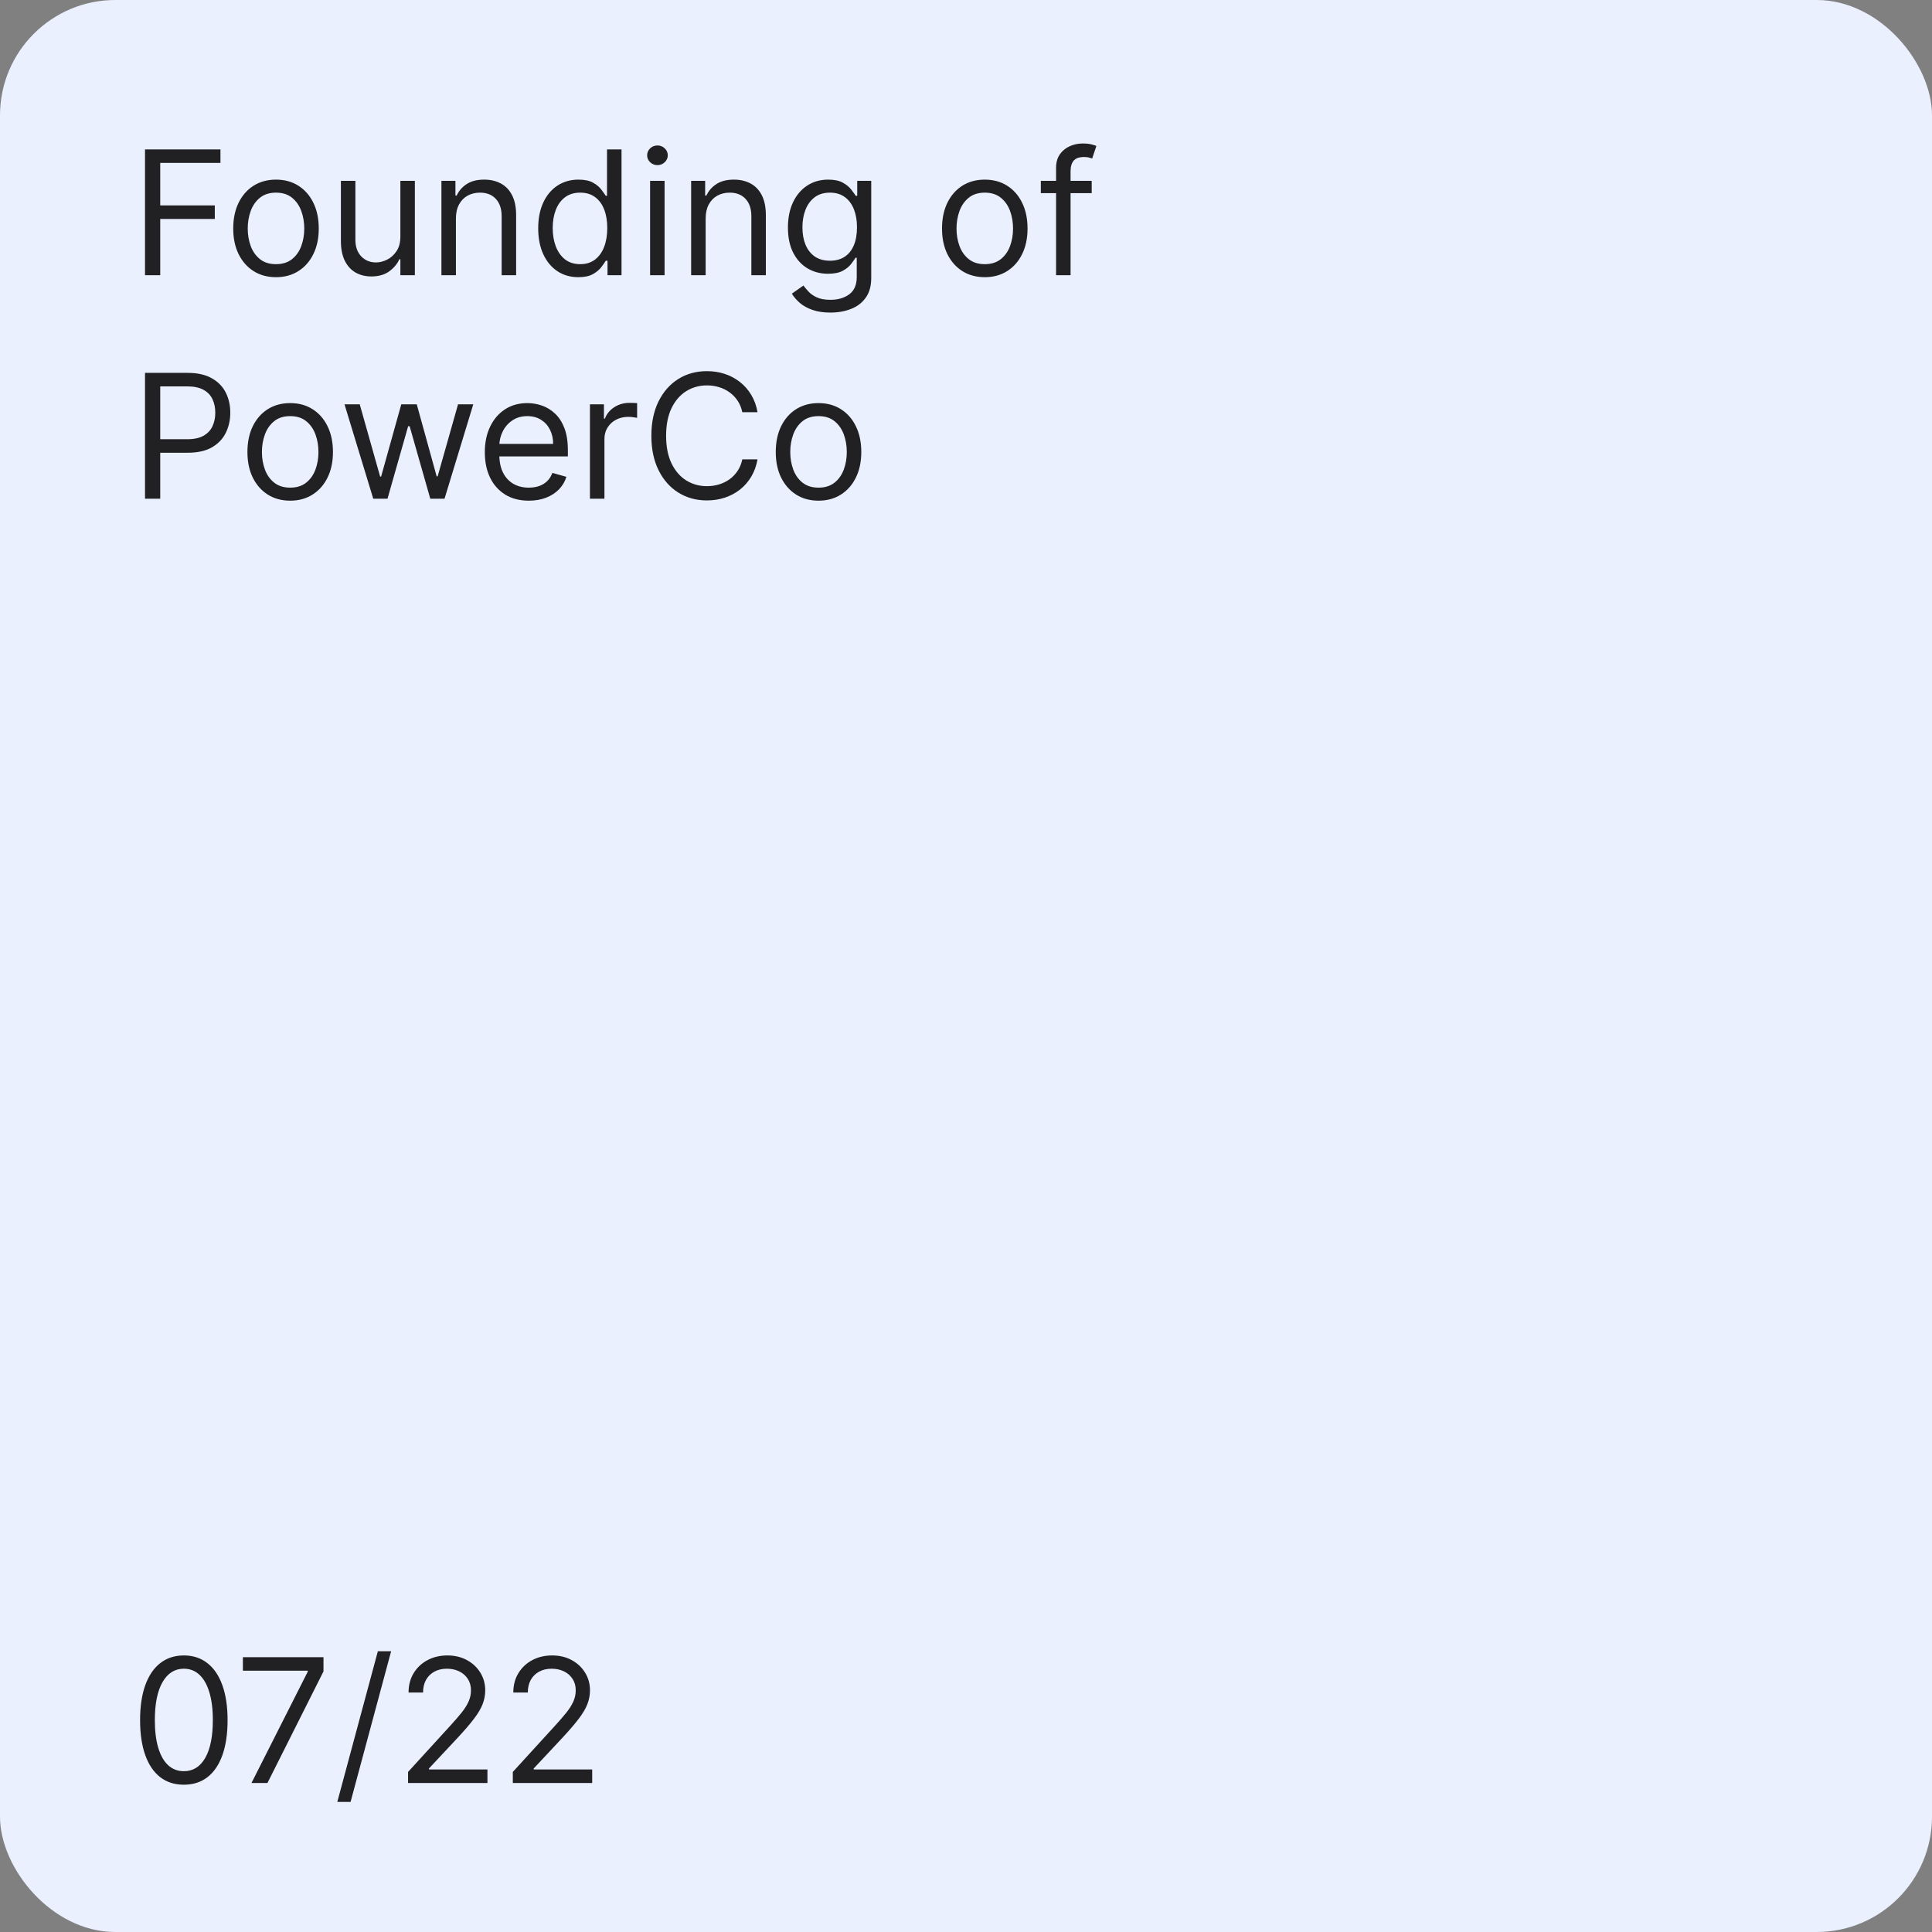 <svg width="268" height="268" viewBox="0 0 268 268" fill="none" xmlns="http://www.w3.org/2000/svg">
<rect x="0" y="0" width="268" height="268" fill="#808080" stroke="none"/>
<rect width="268" height="268" rx="16" fill="#EAF0FE"/>
<path d="M20.115 38.178V20.723H30.581V22.598H22.228V28.496H29.796V30.371H22.228V38.178H20.115ZM38.285 38.45C37.103 38.45 36.066 38.169 35.174 37.607C34.288 37.044 33.595 36.257 33.095 35.246C32.6 34.235 32.353 33.053 32.353 31.701C32.353 30.337 32.6 29.146 33.095 28.129C33.595 27.112 34.288 26.323 35.174 25.76C36.066 25.198 37.103 24.916 38.285 24.916C39.467 24.916 40.501 25.198 41.387 25.76C42.279 26.323 42.973 27.112 43.467 28.129C43.967 29.146 44.217 30.337 44.217 31.701C44.217 33.053 43.967 34.235 43.467 35.246C42.973 36.257 42.279 37.044 41.387 37.607C40.501 38.169 39.467 38.45 38.285 38.45ZM38.285 36.644C39.183 36.644 39.921 36.413 40.501 35.953C41.081 35.493 41.51 34.888 41.788 34.138C42.066 33.388 42.206 32.575 42.206 31.701C42.206 30.826 42.066 30.01 41.788 29.254C41.51 28.499 41.081 27.888 40.501 27.422C39.921 26.956 39.183 26.723 38.285 26.723C37.387 26.723 36.649 26.956 36.069 27.422C35.49 27.888 35.061 28.499 34.782 29.254C34.504 30.01 34.365 30.826 34.365 31.701C34.365 32.575 34.504 33.388 34.782 34.138C35.061 34.888 35.49 35.493 36.069 35.953C36.649 36.413 37.387 36.644 38.285 36.644ZM55.537 32.825V25.087H57.549V38.178H55.537V35.962H55.401C55.094 36.627 54.617 37.192 53.969 37.658C53.321 38.118 52.503 38.348 51.514 38.348C50.696 38.348 49.969 38.169 49.333 37.811C48.696 37.448 48.196 36.902 47.833 36.175C47.469 35.442 47.287 34.519 47.287 33.405V25.087H49.299V33.269C49.299 34.223 49.566 34.985 50.1 35.553C50.639 36.121 51.327 36.405 52.162 36.405C52.662 36.405 53.171 36.277 53.688 36.022C54.211 35.766 54.648 35.374 55 34.845C55.358 34.317 55.537 33.644 55.537 32.825ZM63.244 30.303V38.178H61.233V25.087H63.176V27.132H63.346C63.653 26.468 64.119 25.933 64.744 25.53C65.369 25.121 66.176 24.916 67.164 24.916C68.051 24.916 68.826 25.098 69.491 25.462C70.156 25.82 70.673 26.365 71.042 27.098C71.412 27.826 71.596 28.746 71.596 29.86V38.178H69.585V29.996C69.585 28.968 69.318 28.166 68.784 27.593C68.25 27.013 67.517 26.723 66.585 26.723C65.943 26.723 65.369 26.862 64.863 27.141C64.363 27.419 63.968 27.826 63.678 28.36C63.389 28.894 63.244 29.541 63.244 30.303ZM80.215 38.45C79.124 38.45 78.161 38.175 77.326 37.624C76.49 37.067 75.837 36.283 75.365 35.272C74.894 34.254 74.658 33.053 74.658 31.666C74.658 30.291 74.894 29.098 75.365 28.087C75.837 27.076 76.493 26.294 77.334 25.743C78.175 25.192 79.147 24.916 80.249 24.916C81.101 24.916 81.774 25.058 82.269 25.343C82.769 25.621 83.149 25.939 83.411 26.297C83.678 26.649 83.885 26.939 84.033 27.166H84.203V20.723H86.215V38.178H84.272V36.166H84.033C83.885 36.405 83.675 36.706 83.402 37.07C83.129 37.428 82.74 37.749 82.235 38.033C81.729 38.311 81.056 38.45 80.215 38.45ZM80.487 36.644C81.294 36.644 81.976 36.433 82.533 36.013C83.09 35.587 83.513 34.999 83.803 34.249C84.093 33.493 84.237 32.621 84.237 31.632C84.237 30.655 84.095 29.8 83.811 29.067C83.527 28.328 83.107 27.754 82.55 27.345C81.993 26.931 81.306 26.723 80.487 26.723C79.635 26.723 78.925 26.942 78.357 27.379C77.794 27.811 77.371 28.399 77.087 29.144C76.808 29.882 76.669 30.712 76.669 31.632C76.669 32.564 76.811 33.411 77.095 34.172C77.385 34.928 77.811 35.53 78.374 35.979C78.942 36.422 79.647 36.644 80.487 36.644ZM90.178 38.178V25.087H92.189V38.178H90.178ZM91.201 22.905C90.808 22.905 90.47 22.771 90.186 22.504C89.908 22.237 89.769 21.916 89.769 21.541C89.769 21.166 89.908 20.845 90.186 20.578C90.47 20.311 90.808 20.178 91.201 20.178C91.593 20.178 91.928 20.311 92.206 20.578C92.49 20.845 92.632 21.166 92.632 21.541C92.632 21.916 92.49 22.237 92.206 22.504C91.928 22.771 91.593 22.905 91.201 22.905ZM97.885 30.303V38.178H95.873V25.087H97.816V27.132H97.987C98.294 26.468 98.76 25.933 99.385 25.53C100.009 25.121 100.816 24.916 101.805 24.916C102.691 24.916 103.467 25.098 104.132 25.462C104.796 25.82 105.313 26.365 105.683 27.098C106.052 27.826 106.237 28.746 106.237 29.86V38.178H104.225V29.996C104.225 28.968 103.958 28.166 103.424 27.593C102.89 27.013 102.157 26.723 101.225 26.723C100.583 26.723 100.009 26.862 99.504 27.141C99.004 27.419 98.609 27.826 98.319 28.36C98.029 28.894 97.885 29.541 97.885 30.303ZM115.196 43.36C114.225 43.36 113.389 43.235 112.691 42.985C111.992 42.74 111.409 42.416 110.943 42.013C110.483 41.615 110.117 41.189 109.844 40.735L111.446 39.61C111.628 39.848 111.858 40.121 112.137 40.428C112.415 40.74 112.796 41.01 113.279 41.237C113.767 41.47 114.407 41.587 115.196 41.587C116.253 41.587 117.125 41.331 117.813 40.82C118.5 40.308 118.844 39.507 118.844 38.416V35.757H118.674C118.526 35.996 118.316 36.291 118.043 36.644C117.776 36.99 117.389 37.3 116.884 37.573C116.384 37.84 115.708 37.973 114.855 37.973C113.799 37.973 112.85 37.723 112.009 37.223C111.174 36.723 110.512 35.996 110.023 35.041C109.54 34.087 109.299 32.928 109.299 31.564C109.299 30.223 109.534 29.056 110.006 28.061C110.478 27.061 111.134 26.288 111.975 25.743C112.816 25.192 113.787 24.916 114.889 24.916C115.742 24.916 116.418 25.058 116.918 25.343C117.424 25.621 117.81 25.939 118.077 26.297C118.35 26.649 118.56 26.939 118.708 27.166H118.912V25.087H120.855V38.553C120.855 39.678 120.6 40.593 120.088 41.297C119.583 42.007 118.901 42.527 118.043 42.857C117.191 43.192 116.242 43.36 115.196 43.36ZM115.128 36.166C115.935 36.166 116.617 35.982 117.174 35.612C117.73 35.243 118.154 34.712 118.443 34.019C118.733 33.325 118.878 32.496 118.878 31.53C118.878 30.587 118.736 29.754 118.452 29.033C118.168 28.311 117.747 27.746 117.191 27.337C116.634 26.928 115.946 26.723 115.128 26.723C114.276 26.723 113.566 26.939 112.997 27.371C112.435 27.803 112.012 28.382 111.728 29.11C111.449 29.837 111.31 30.644 111.31 31.53C111.31 32.439 111.452 33.243 111.736 33.942C112.026 34.635 112.452 35.181 113.014 35.578C113.583 35.97 114.287 36.166 115.128 36.166ZM136.605 38.45C135.424 38.45 134.387 38.169 133.495 37.607C132.608 37.044 131.915 36.257 131.415 35.246C130.921 34.235 130.674 33.053 130.674 31.701C130.674 30.337 130.921 29.146 131.415 28.129C131.915 27.112 132.608 26.323 133.495 25.76C134.387 25.198 135.424 24.916 136.605 24.916C137.787 24.916 138.821 25.198 139.708 25.76C140.6 26.323 141.293 27.112 141.787 28.129C142.287 29.146 142.537 30.337 142.537 31.701C142.537 33.053 142.287 34.235 141.787 35.246C141.293 36.257 140.6 37.044 139.708 37.607C138.821 38.169 137.787 38.45 136.605 38.45ZM136.605 36.644C137.503 36.644 138.242 36.413 138.821 35.953C139.401 35.493 139.83 34.888 140.108 34.138C140.387 33.388 140.526 32.575 140.526 31.701C140.526 30.826 140.387 30.01 140.108 29.254C139.83 28.499 139.401 27.888 138.821 27.422C138.242 26.956 137.503 26.723 136.605 26.723C135.708 26.723 134.969 26.956 134.389 27.422C133.81 27.888 133.381 28.499 133.103 29.254C132.824 30.01 132.685 30.826 132.685 31.701C132.685 32.575 132.824 33.388 133.103 34.138C133.381 34.888 133.81 35.493 134.389 35.953C134.969 36.413 135.708 36.644 136.605 36.644ZM151.437 25.087V26.791H144.38V25.087H151.437ZM146.494 38.178V23.28C146.494 22.53 146.67 21.905 147.022 21.405C147.375 20.905 147.832 20.53 148.394 20.28C148.957 20.03 149.551 19.905 150.176 19.905C150.67 19.905 151.073 19.945 151.386 20.024C151.698 20.104 151.931 20.178 152.085 20.246L151.505 21.985C151.403 21.951 151.261 21.908 151.079 21.857C150.903 21.806 150.67 21.78 150.38 21.78C149.715 21.78 149.235 21.948 148.94 22.283C148.65 22.618 148.505 23.11 148.505 23.757V38.178H146.494ZM20.115 69.178V51.723H26.012C27.382 51.723 28.501 51.97 29.37 52.465C30.245 52.953 30.893 53.615 31.314 54.45C31.734 55.286 31.944 56.218 31.944 57.246C31.944 58.274 31.734 59.209 31.314 60.05C30.899 60.891 30.257 61.561 29.387 62.061C28.518 62.556 27.404 62.803 26.046 62.803H21.819V60.928H25.978C26.916 60.928 27.669 60.766 28.237 60.442C28.805 60.118 29.217 59.681 29.473 59.129C29.734 58.573 29.865 57.945 29.865 57.246C29.865 56.547 29.734 55.922 29.473 55.371C29.217 54.82 28.802 54.388 28.228 54.075C27.654 53.757 26.893 53.598 25.944 53.598H22.228V69.178H20.115ZM40.254 69.451C39.072 69.451 38.035 69.169 37.143 68.607C36.257 68.044 35.563 67.257 35.063 66.246C34.569 65.235 34.322 64.053 34.322 62.7C34.322 61.337 34.569 60.147 35.063 59.129C35.563 58.112 36.257 57.323 37.143 56.76C38.035 56.198 39.072 55.916 40.254 55.916C41.436 55.916 42.47 56.198 43.356 56.76C44.248 57.323 44.941 58.112 45.436 59.129C45.936 60.147 46.186 61.337 46.186 62.7C46.186 64.053 45.936 65.235 45.436 66.246C44.941 67.257 44.248 68.044 43.356 68.607C42.47 69.169 41.436 69.451 40.254 69.451ZM40.254 67.644C41.151 67.644 41.89 67.413 42.47 66.953C43.049 66.493 43.478 65.888 43.757 65.138C44.035 64.388 44.174 63.575 44.174 62.7C44.174 61.825 44.035 61.01 43.757 60.254C43.478 59.499 43.049 58.888 42.47 58.422C41.89 57.956 41.151 57.723 40.254 57.723C39.356 57.723 38.617 57.956 38.038 58.422C37.458 58.888 37.029 59.499 36.751 60.254C36.473 61.01 36.333 61.825 36.333 62.7C36.333 63.575 36.473 64.388 36.751 65.138C37.029 65.888 37.458 66.493 38.038 66.953C38.617 67.413 39.356 67.644 40.254 67.644ZM51.776 69.178L47.788 56.087H49.901L52.731 66.11H52.867L55.663 56.087H57.811L60.572 66.076H60.708L63.538 56.087H65.651L61.663 69.178H59.686L56.822 59.121H56.617L53.754 69.178H51.776ZM73.354 69.451C72.093 69.451 71.004 69.172 70.09 68.615C69.181 68.053 68.479 67.269 67.985 66.263C67.496 65.252 67.252 64.076 67.252 62.735C67.252 61.394 67.496 60.212 67.985 59.189C68.479 58.161 69.166 57.36 70.047 56.786C70.933 56.206 71.968 55.916 73.149 55.916C73.831 55.916 74.504 56.03 75.169 56.257C75.834 56.485 76.439 56.854 76.985 57.365C77.53 57.871 77.965 58.541 78.289 59.377C78.612 60.212 78.774 61.24 78.774 62.462V63.314H68.683V61.575H76.729C76.729 60.837 76.581 60.178 76.286 59.598C75.996 59.019 75.581 58.561 75.041 58.226C74.507 57.891 73.877 57.723 73.149 57.723C72.348 57.723 71.655 57.922 71.07 58.32C70.49 58.712 70.044 59.223 69.732 59.854C69.419 60.485 69.263 61.161 69.263 61.882V63.041C69.263 64.03 69.433 64.868 69.774 65.556C70.121 66.237 70.601 66.757 71.215 67.115C71.828 67.468 72.541 67.644 73.354 67.644C73.882 67.644 74.36 67.57 74.786 67.422C75.218 67.269 75.59 67.041 75.902 66.74C76.215 66.433 76.456 66.053 76.627 65.598L78.57 66.144C78.365 66.803 78.022 67.382 77.539 67.882C77.056 68.377 76.459 68.763 75.749 69.041C75.039 69.314 74.24 69.451 73.354 69.451ZM81.834 69.178V56.087H83.777V58.064H83.914C84.152 57.416 84.584 56.891 85.209 56.487C85.834 56.084 86.539 55.882 87.323 55.882C87.47 55.882 87.655 55.885 87.877 55.891C88.098 55.897 88.266 55.905 88.379 55.916V57.962C88.311 57.945 88.155 57.919 87.911 57.885C87.672 57.845 87.419 57.825 87.152 57.825C86.516 57.825 85.948 57.959 85.448 58.226C84.953 58.487 84.561 58.851 84.272 59.317C83.987 59.777 83.845 60.303 83.845 60.894V69.178H81.834ZM105.082 57.178H102.968C102.843 56.57 102.625 56.036 102.312 55.575C102.005 55.115 101.63 54.729 101.187 54.416C100.75 54.098 100.264 53.86 99.73 53.7C99.196 53.541 98.639 53.462 98.059 53.462C97.002 53.462 96.045 53.729 95.187 54.263C94.335 54.797 93.656 55.584 93.15 56.624C92.65 57.663 92.4 58.939 92.4 60.45C92.4 61.962 92.65 63.237 93.15 64.277C93.656 65.317 94.335 66.104 95.187 66.638C96.045 67.172 97.002 67.439 98.059 67.439C98.639 67.439 99.196 67.36 99.73 67.201C100.264 67.041 100.75 66.806 101.187 66.493C101.63 66.175 102.005 65.786 102.312 65.326C102.625 64.86 102.843 64.326 102.968 63.723H105.082C104.923 64.615 104.633 65.413 104.213 66.118C103.792 66.823 103.269 67.422 102.644 67.916C102.019 68.405 101.318 68.777 100.539 69.033C99.767 69.288 98.94 69.416 98.059 69.416C96.571 69.416 95.247 69.053 94.088 68.326C92.928 67.598 92.017 66.564 91.352 65.223C90.687 63.882 90.355 62.291 90.355 60.45C90.355 58.61 90.687 57.019 91.352 55.678C92.017 54.337 92.928 53.303 94.088 52.575C95.247 51.848 96.571 51.485 98.059 51.485C98.94 51.485 99.767 51.612 100.539 51.868C101.318 52.124 102.019 52.499 102.644 52.993C103.269 53.482 103.792 54.078 104.213 54.783C104.633 55.482 104.923 56.28 105.082 57.178ZM113.543 69.451C112.361 69.451 111.324 69.169 110.432 68.607C109.546 68.044 108.853 67.257 108.353 66.246C107.858 65.235 107.611 64.053 107.611 62.7C107.611 61.337 107.858 60.147 108.353 59.129C108.853 58.112 109.546 57.323 110.432 56.76C111.324 56.198 112.361 55.916 113.543 55.916C114.725 55.916 115.759 56.198 116.645 56.76C117.537 57.323 118.23 58.112 118.725 59.129C119.225 60.147 119.475 61.337 119.475 62.7C119.475 64.053 119.225 65.235 118.725 66.246C118.23 67.257 117.537 68.044 116.645 68.607C115.759 69.169 114.725 69.451 113.543 69.451ZM113.543 67.644C114.441 67.644 115.179 67.413 115.759 66.953C116.338 66.493 116.767 65.888 117.046 65.138C117.324 64.388 117.463 63.575 117.463 62.7C117.463 61.825 117.324 61.01 117.046 60.254C116.767 59.499 116.338 58.888 115.759 58.422C115.179 57.956 114.441 57.723 113.543 57.723C112.645 57.723 111.907 57.956 111.327 58.422C110.747 58.888 110.318 59.499 110.04 60.254C109.762 61.01 109.622 61.825 109.622 62.7C109.622 63.575 109.762 64.388 110.04 65.138C110.318 65.888 110.747 66.493 111.327 66.953C111.907 67.413 112.645 67.644 113.543 67.644Z" fill="#212124"/>
<path d="M25.501 247.569C24.217 247.569 23.123 247.219 22.22 246.52C21.316 245.816 20.626 244.796 20.149 243.461C19.671 242.12 19.433 240.501 19.433 238.603C19.433 236.716 19.671 235.106 20.149 233.77C20.632 232.43 21.325 231.407 22.228 230.702C23.137 229.992 24.228 229.637 25.501 229.637C26.774 229.637 27.862 229.992 28.765 230.702C29.674 231.407 30.367 232.43 30.845 233.77C31.328 235.106 31.569 236.716 31.569 238.603C31.569 240.501 31.331 242.12 30.853 243.461C30.376 244.796 29.686 245.816 28.782 246.52C27.879 247.219 26.785 247.569 25.501 247.569ZM25.501 245.694C26.774 245.694 27.762 245.08 28.467 243.853C29.171 242.626 29.524 240.876 29.524 238.603C29.524 237.091 29.362 235.805 29.038 234.742C28.72 233.68 28.259 232.87 27.657 232.313C27.061 231.756 26.342 231.478 25.501 231.478C24.24 231.478 23.254 232.1 22.544 233.344C21.833 234.583 21.478 236.336 21.478 238.603C21.478 240.114 21.637 241.398 21.956 242.455C22.274 243.512 22.731 244.316 23.328 244.867C23.93 245.418 24.654 245.694 25.501 245.694ZM34.885 247.33L42.691 231.887V231.751H33.691V229.876H44.873V231.853L37.1 247.33H34.885ZM54.255 229.057L48.63 249.955H46.789L52.414 229.057H54.255ZM56.605 247.33V245.796L62.366 239.489C63.042 238.751 63.599 238.108 64.037 237.563C64.474 237.012 64.798 236.495 65.008 236.012C65.224 235.523 65.332 235.012 65.332 234.478C65.332 233.864 65.184 233.333 64.889 232.884C64.599 232.435 64.201 232.089 63.696 231.844C63.19 231.6 62.622 231.478 61.991 231.478C61.321 231.478 60.735 231.617 60.235 231.895C59.741 232.168 59.358 232.552 59.085 233.046C58.818 233.54 58.684 234.12 58.684 234.785H56.673C56.673 233.762 56.909 232.864 57.38 232.091C57.852 231.319 58.494 230.716 59.306 230.285C60.125 229.853 61.042 229.637 62.059 229.637C63.082 229.637 63.988 229.853 64.778 230.285C65.568 230.716 66.187 231.299 66.636 232.032C67.085 232.765 67.309 233.58 67.309 234.478C67.309 235.12 67.193 235.748 66.96 236.361C66.733 236.969 66.335 237.648 65.767 238.398C65.204 239.143 64.423 240.052 63.423 241.126L59.502 245.319V245.455H67.616V247.33H56.605ZM71.136 247.33V245.796L76.897 239.489C77.573 238.751 78.13 238.108 78.568 237.563C79.005 237.012 79.329 236.495 79.539 236.012C79.755 235.523 79.863 235.012 79.863 234.478C79.863 233.864 79.716 233.333 79.42 232.884C79.13 232.435 78.733 232.089 78.227 231.844C77.721 231.6 77.153 231.478 76.522 231.478C75.852 231.478 75.267 231.617 74.767 231.895C74.272 232.168 73.889 232.552 73.616 233.046C73.349 233.54 73.216 234.12 73.216 234.785H71.204C71.204 233.762 71.44 232.864 71.912 232.091C72.383 231.319 73.025 230.716 73.838 230.285C74.656 229.853 75.573 229.637 76.591 229.637C77.613 229.637 78.519 229.853 79.309 230.285C80.099 230.716 80.718 231.299 81.167 232.032C81.616 232.765 81.841 233.58 81.841 234.478C81.841 235.12 81.724 235.748 81.491 236.361C81.264 236.969 80.866 237.648 80.298 238.398C79.735 239.143 78.954 240.052 77.954 241.126L74.034 245.319V245.455H82.147V247.33H71.136Z" fill="#212124"/>
</svg>
